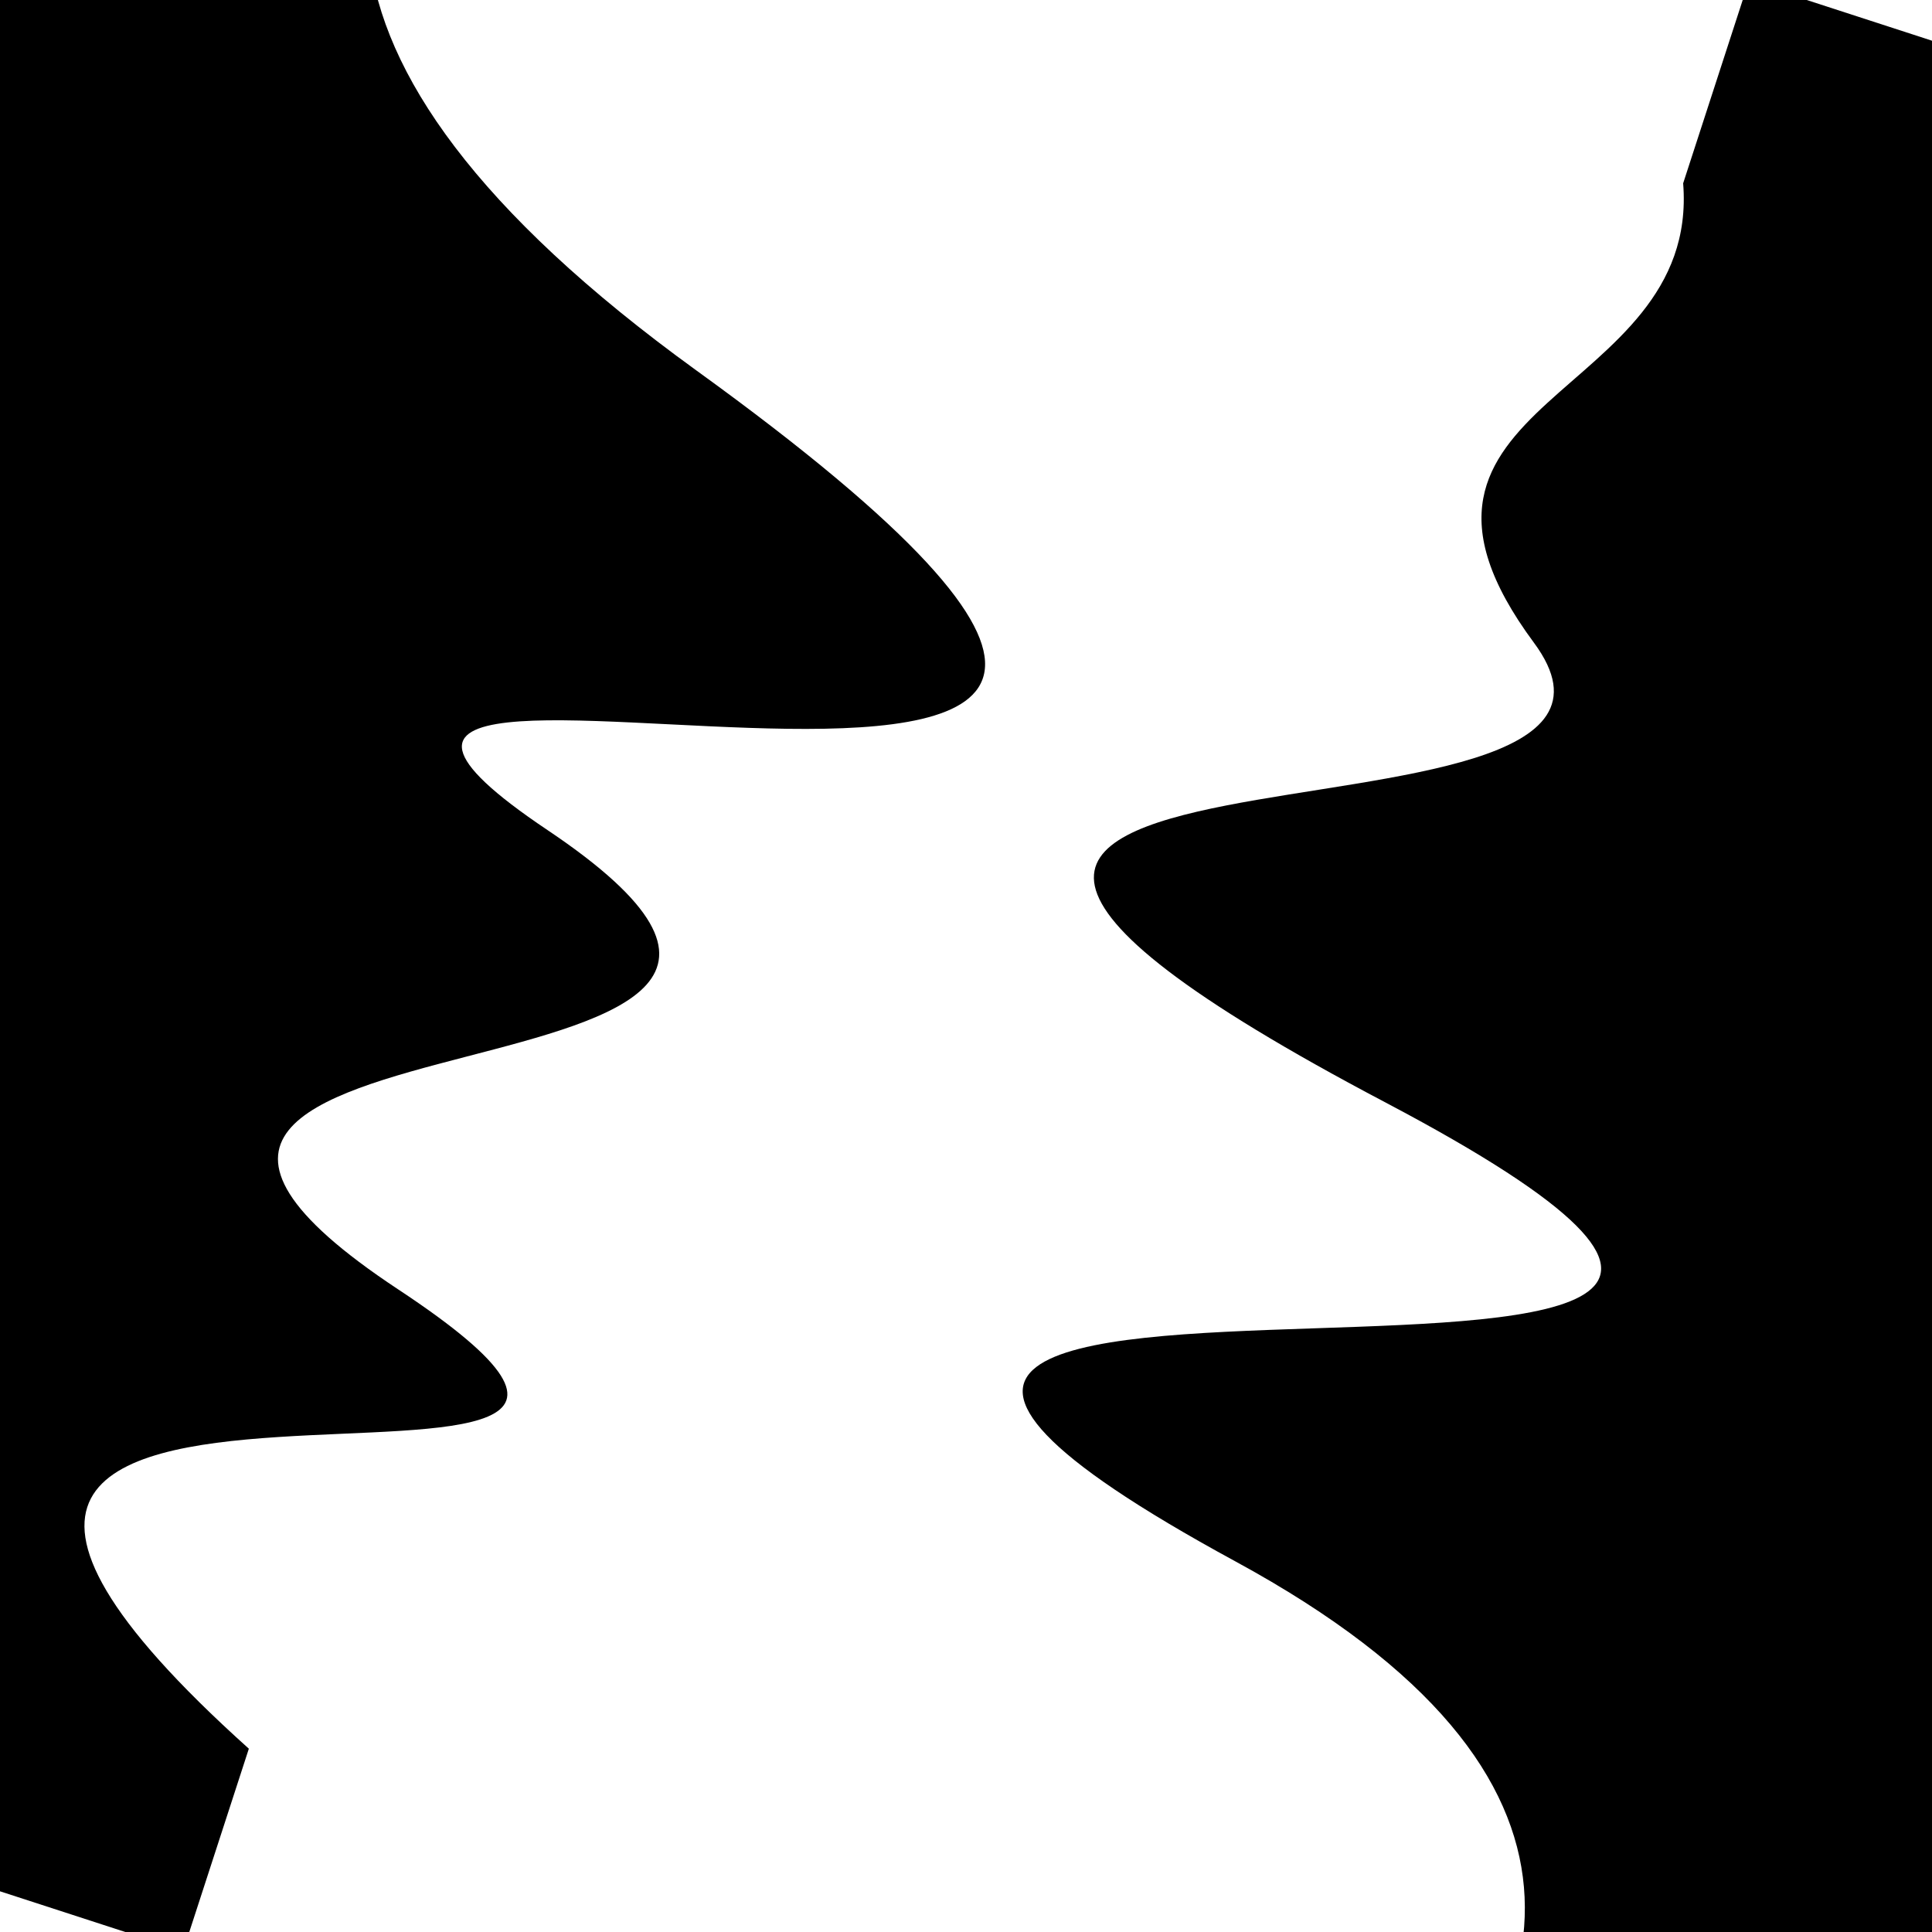 <svg viewBox="0 0 1000 1000" height="1000" width="1000" xmlns="http://www.w3.org/2000/svg">
<rect x="0" y="0" width="1000" height="1000" fill="#ffffff"></rect>
<g transform="rotate(108 500.0 500.0)">
<path d="M -250.0 727.84 S
  76.15 1266.67
 250.00  727.84
 424.25  994.59
 500.00  727.84
 673.40 1004.89
 750.00  727.84
 835.11 1099.37
1000.00  727.84 h 110 V 2000 H -250.0 Z" fill="hsl(88.2, 20%, 29.431%)"></path>
</g>
<g transform="rotate(288 500.0 500.0)">
<path d="M -250.0 727.84 S
 164.54 1188.02
 250.00  727.84
 420.21 1190.54
 500.00  727.84
 658.60  856.11
 750.00  727.84
 895.32  771.29
1000.00  727.84 h 110 V 2000 H -250.0 Z" fill="hsl(148.2, 20%, 44.431%)"></path>
</g>
</svg>